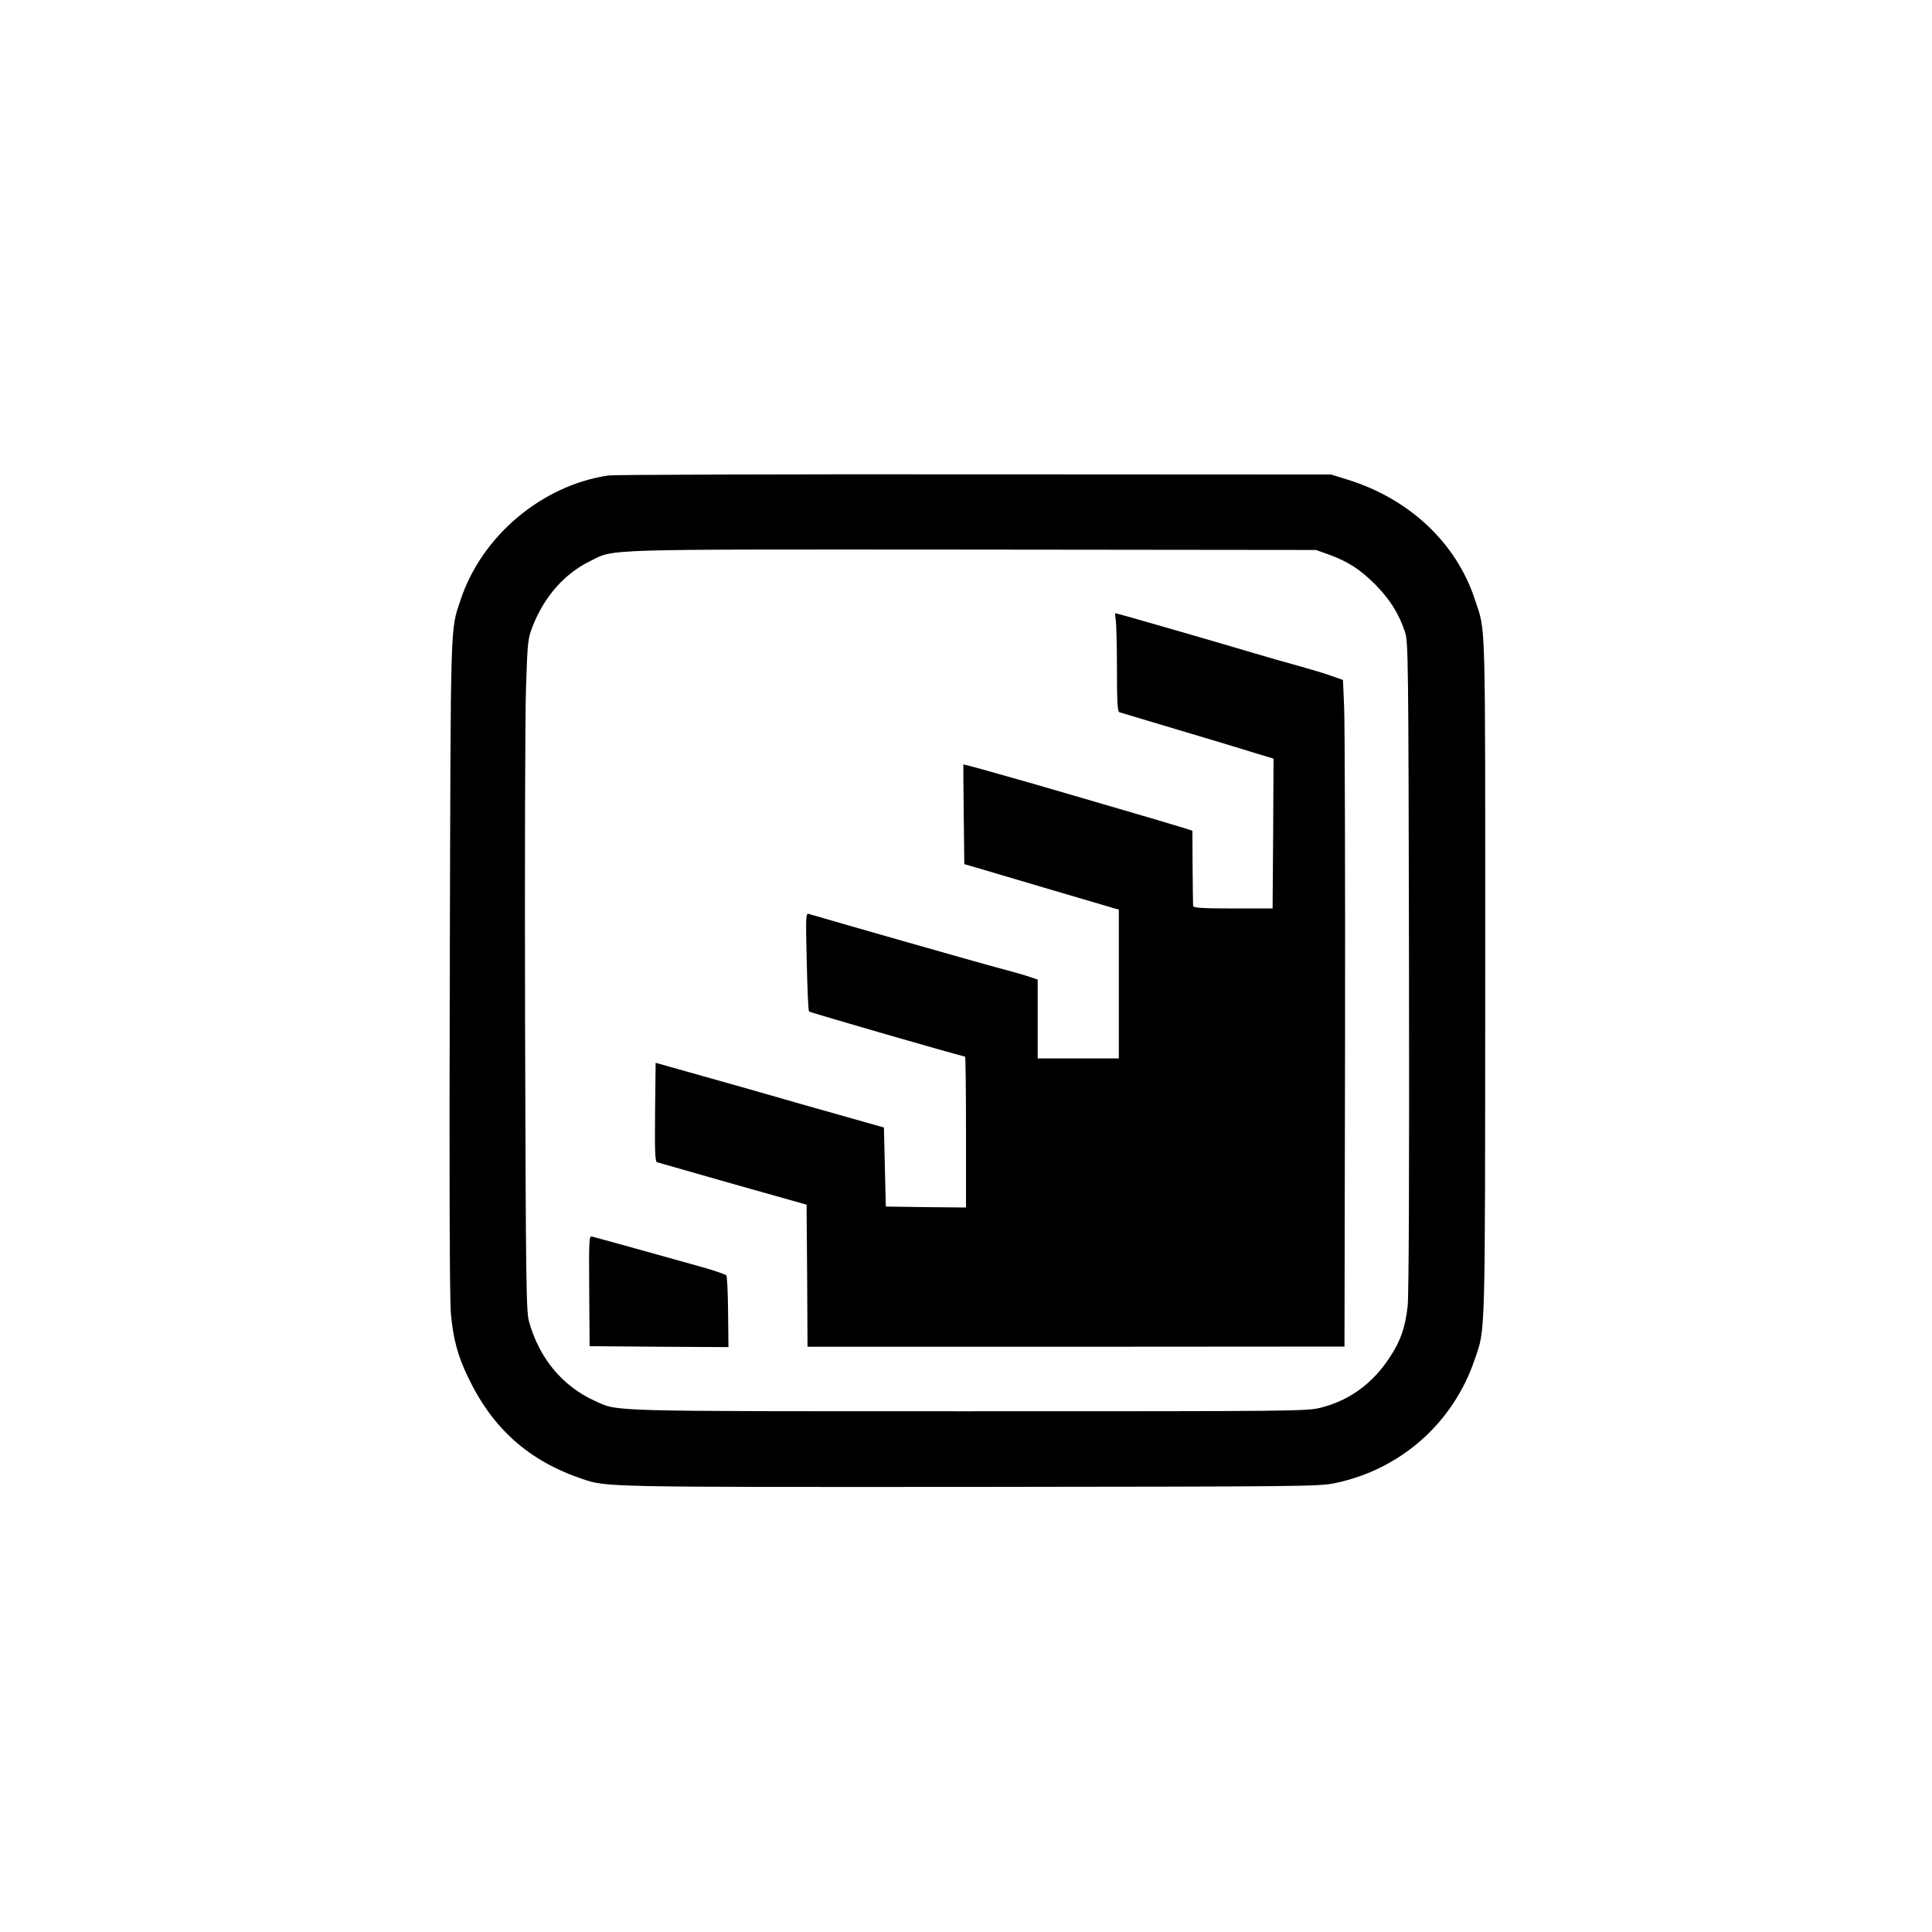 <?xml version="1.0" standalone="no"?>
<!DOCTYPE svg PUBLIC "-//W3C//DTD SVG 20010904//EN"
 "http://www.w3.org/TR/2001/REC-SVG-20010904/DTD/svg10.dtd">
<svg version="1.0" xmlns="http://www.w3.org/2000/svg"
 width="1024pt" height="1024pt" viewBox="0 0 1024 1024"
 preserveAspectRatio="xMidYMid meet">

<g transform="translate(0,1024) scale(0.1,-0.1)"
fill="#000000" stroke="none">
<path d="M3225 7720 c-353 -52 -672 -321 -784 -660 -55 -169 -52 -63 -57
-1939 -3 -1156 -1 -1771 6 -1845 12 -132 36 -222 90 -334 131 -275 323 -445
607 -541 127 -43 119 -43 2048 -42 1760 2 1855 2 1940 20 348 72 627 318 741
655 58 168 55 80 56 2029 0 1952 4 1820 -54 1997 -97 300 -346 535 -673 637
l-90 28 -1890 1 c-1039 1 -1913 -2 -1940 -6z m3815 -418 c104 -38 170 -80 250
-161 77 -78 124 -153 157 -251 17 -52 18 -134 21 -1765 2 -1125 -1 -1743 -7
-1807 -13 -113 -36 -182 -93 -269 -89 -139 -214 -231 -364 -269 -75 -20 -117
-20 -1868 -20 -1944 0 -1859 -2 -1983 55 -172 78 -295 226 -349 420 -15 55
-17 193 -21 1580 -2 836 0 1637 5 1780 8 251 10 262 37 330 62 155 167 274
301 340 135 67 23 63 2029 62 l1820 -2 65 -23z"/>
<path d="M5914 6953 c3 -21 6 -138 6 -261 0 -169 3 -224 13 -227 6 -2 104 -31
217 -65 372 -111 394 -118 498 -150 l102 -31 -2 -397 -3 -397 -210 0 c-159 0
-210 3 -211 13 -1 6 -2 99 -3 205 l-1 194 -37 12 c-21 6 -90 27 -153 46 -385
113 -551 161 -675 197 -77 22 -187 53 -244 69 -57 16 -104 28 -105 27 0 -2 0
-121 2 -265 l3 -263 52 -15 c57 -17 682 -202 735 -217 l32 -9 0 -394 0 -395
-215 0 -215 0 0 209 0 209 -47 16 c-27 9 -97 29 -158 45 -82 21 -884 250
-1008 287 -16 5 -17 -9 -11 -253 3 -142 8 -261 12 -264 6 -6 813 -239 827
-239 3 0 5 -180 5 -400 l0 -400 -212 2 -213 3 -5 210 -5 209 -85 24 c-47 13
-209 59 -360 102 -151 44 -385 110 -520 148 l-245 69 -3 -261 c-2 -203 0 -262
10 -266 7 -2 189 -54 403 -115 l390 -110 3 -377 2 -376 1423 0 1423 1 3 1626
c1 894 -1 1689 -5 1767 l-6 140 -62 22 c-33 12 -110 35 -171 52 -60 16 -171
48 -245 70 -180 54 -721 210 -728 210 -2 0 -2 -17 2 -37z"/>
<path d="M3123 3398 l2 -293 368 -3 368 -2 -2 184 c-1 102 -5 190 -9 196 -3 5
-69 28 -146 49 -111 31 -483 135 -566 157 -16 5 -17 -16 -15 -288z"/>
</g>
</svg>
